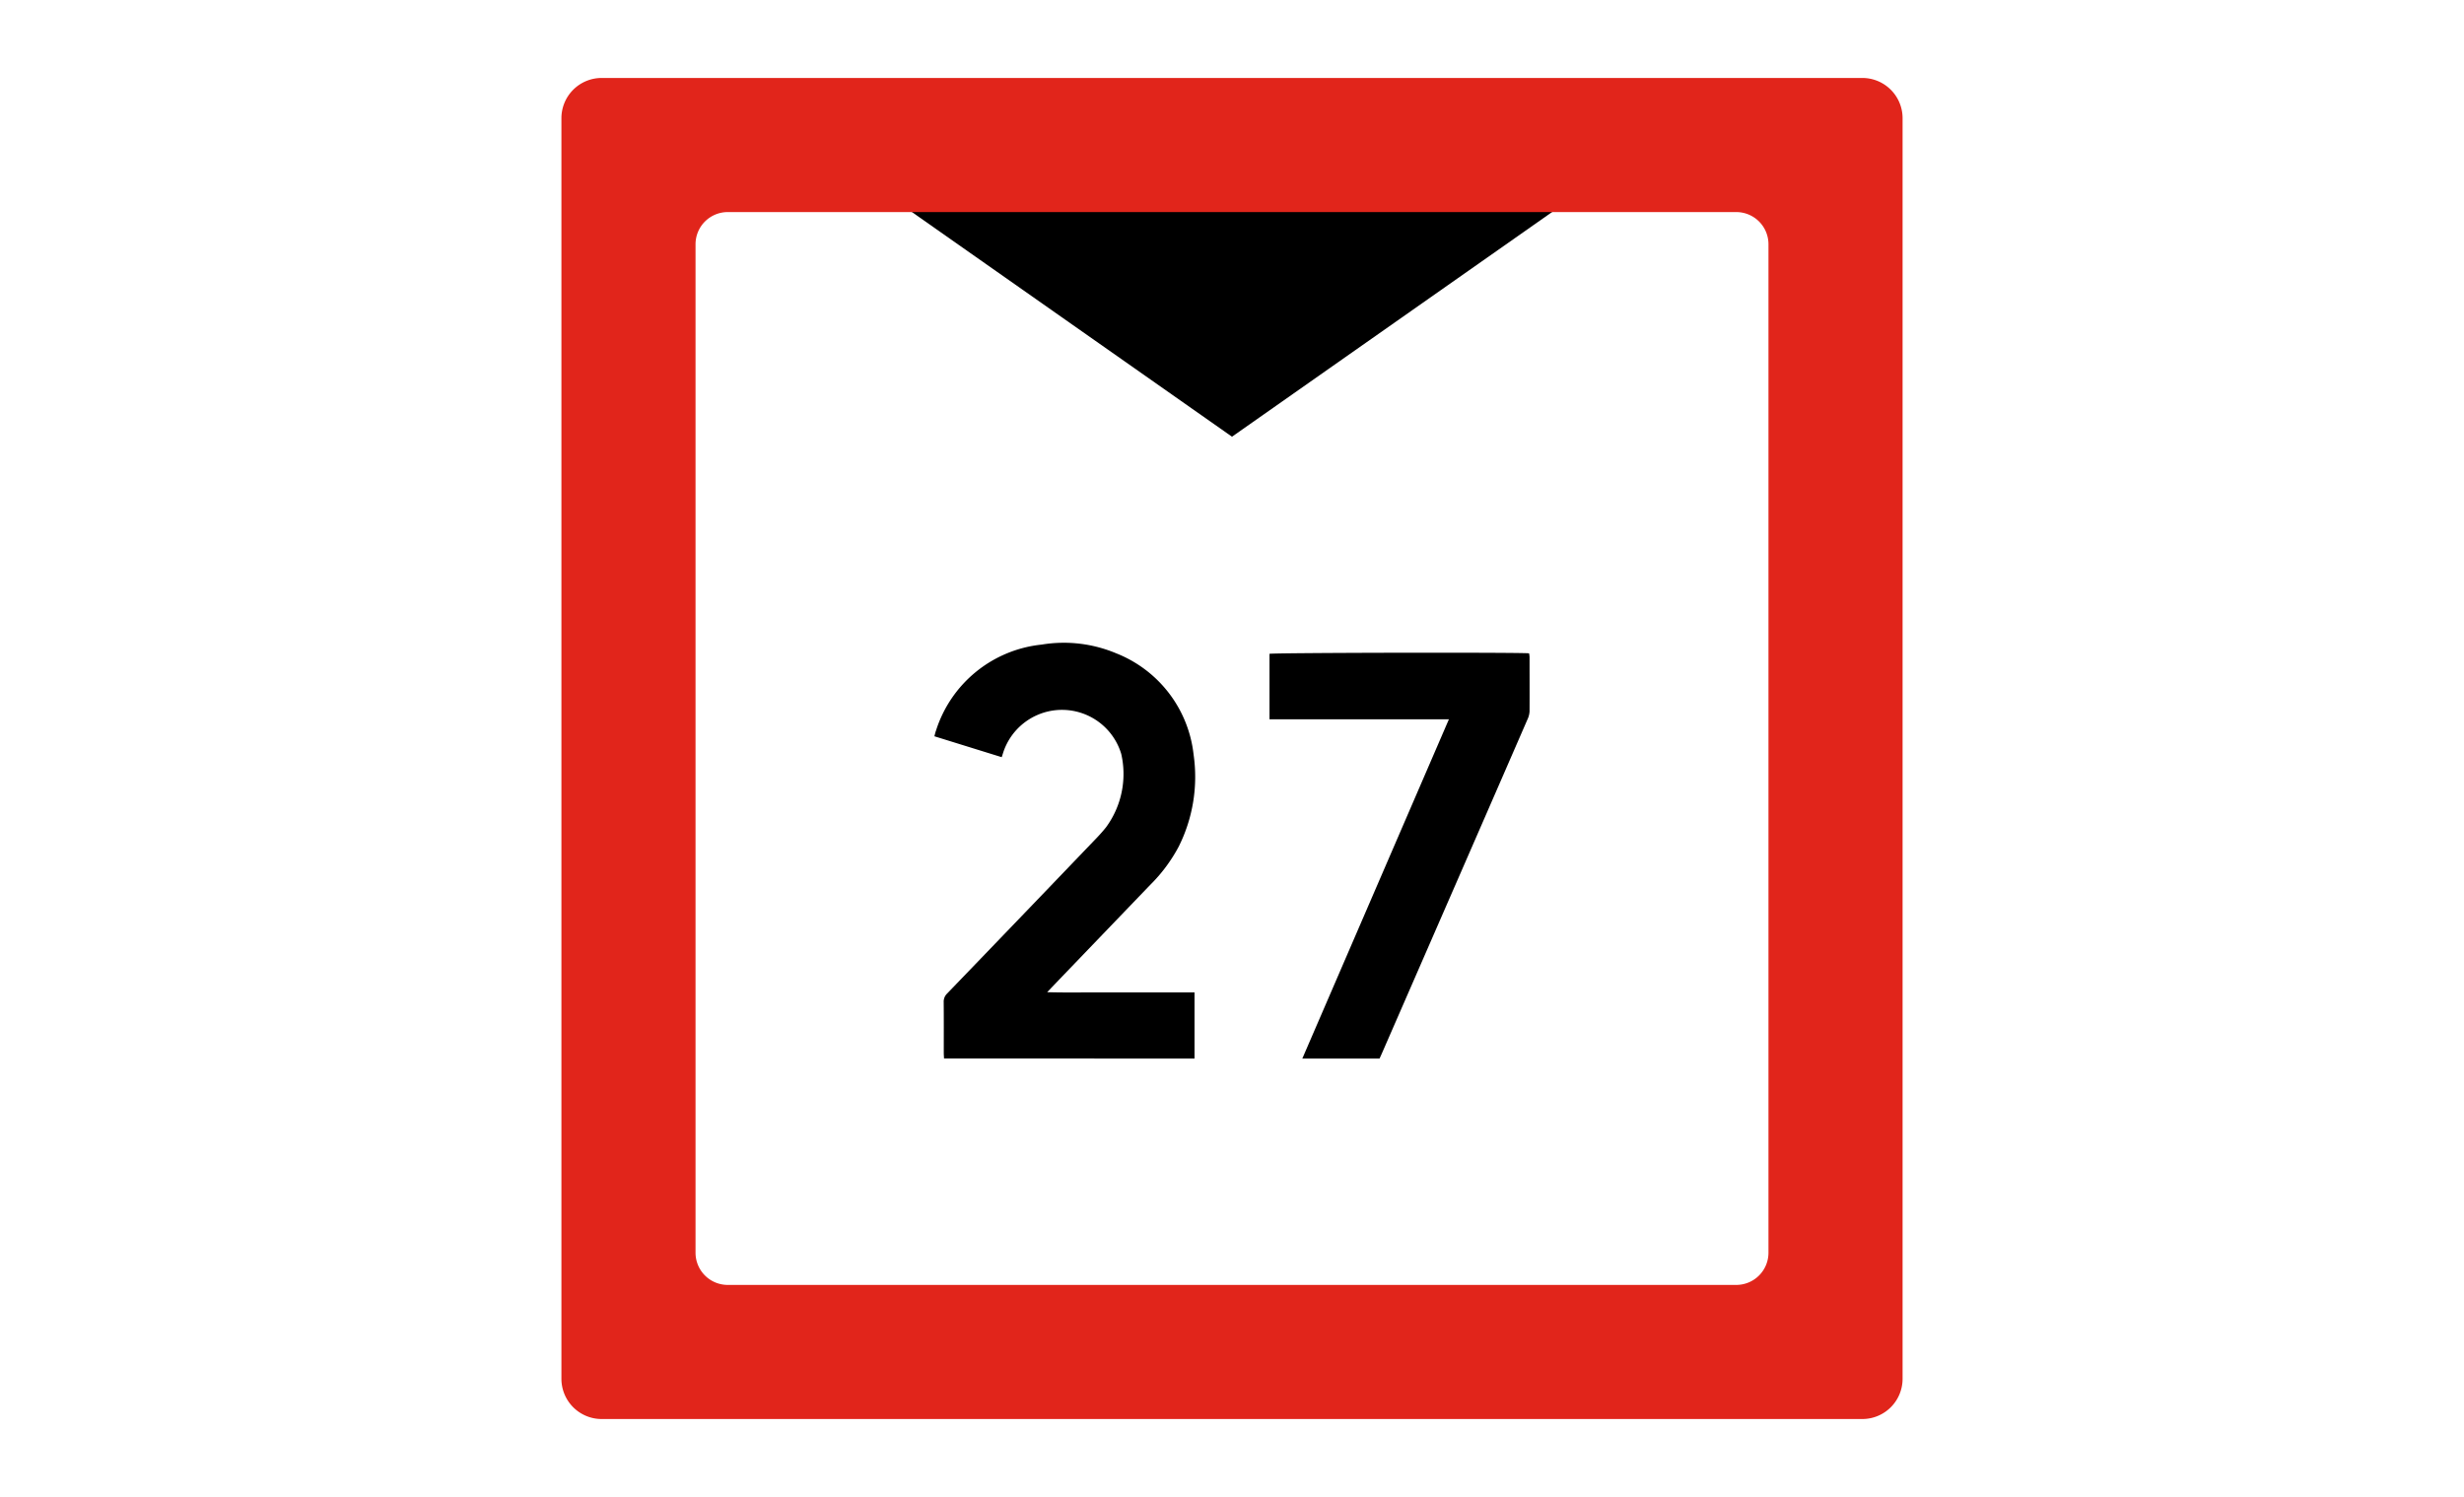 <svg xmlns="http://www.w3.org/2000/svg" xmlns:xlink="http://www.w3.org/1999/xlink" width="158" height="96" viewBox="0 0 158 96">
  <rect x="0" y="0" width="158" height="96" fill="#333333" stroke="none"/>
  <defs>
    <clipPath id="clip-SignVerticalClearanceFull">
      <rect width="158" height="96"/>
    </clipPath>
  </defs>
  <g id="SignVerticalClearanceFull" clip-path="url(#clip-SignVerticalClearanceFull)">
    <rect width="158" height="96" fill="#fff"/>
    <g id="Group_4865" data-name="Group 4865" transform="translate(36 5)">
      <rect id="Rectangle_15610" data-name="Rectangle 15610" width="77.4" height="78.905" transform="translate(5.16 4.085)" fill="#fff"/>
      <path id="Polygon_3" data-name="Polygon 3" d="M22.36,0,44.72,15.695H0Z" transform="translate(65.36 23.005) rotate(180)"/>
      <g id="Group_4838" data-name="Group 4838" transform="translate(23.917 36.231)">
        <path id="Path_141913" data-name="Path 141913" d="M334.779,509.585l-4.319-1.34c.037-.137.058-.25.1-.356a7.968,7.968,0,0,1,6.78-5.524,8.67,8.67,0,0,1,4.777.559,7.916,7.916,0,0,1,4.964,6.5,9.992,9.992,0,0,1-.955,5.895,10.175,10.175,0,0,1-1.834,2.462l-5.63,5.859c-.305.318-.609.638-.97,1.015,1.1.034,2.132.012,3.163.016,1.051,0,2.1,0,3.152,0h3.133v4.24H331.078c-.007-.131-.016-.245-.017-.359,0-1.086.005-2.172-.005-3.258a.721.721,0,0,1,.223-.554q4.8-4.982,9.586-9.976c.21-.219.411-.447.6-.682a5.774,5.774,0,0,0,.976-4.706,3.966,3.966,0,0,0-7.563-.107l-.1.313Z" transform="translate(-330.46 -502.259)"/>
        <path id="Path_141914" data-name="Path 141914" d="M631.763,536.938h-4.95l9.4-21.758H624.71v-4.2c.253-.072,15.973-.1,16.644-.032a1.58,1.58,0,0,1,.031.226c0,1.168.007,2.335,0,3.5a1.329,1.329,0,0,1-.128.5q-2.75,6.323-5.509,12.643-1.909,4.379-3.82,8.759c-.051.117-.105.233-.161.356Z" transform="translate(-603.222 -510.282)"/>
      </g>
      <path id="Path_141894" data-name="Path 141894" d="M83.42,0H2.58A2.58,2.58,0,0,0,0,2.58V83.42A2.58,2.58,0,0,0,2.58,86H83.42A2.58,2.58,0,0,0,86,83.42V2.58A2.58,2.58,0,0,0,83.42,0ZM77.4,75.336A2.064,2.064,0,0,1,75.336,77.4H10.664A2.064,2.064,0,0,1,8.6,75.336V10.664A2.064,2.064,0,0,1,10.664,8.6H75.336A2.064,2.064,0,0,1,77.4,10.664Z" fill="#e1251b"/>
    </g>
  </g>
</svg>

